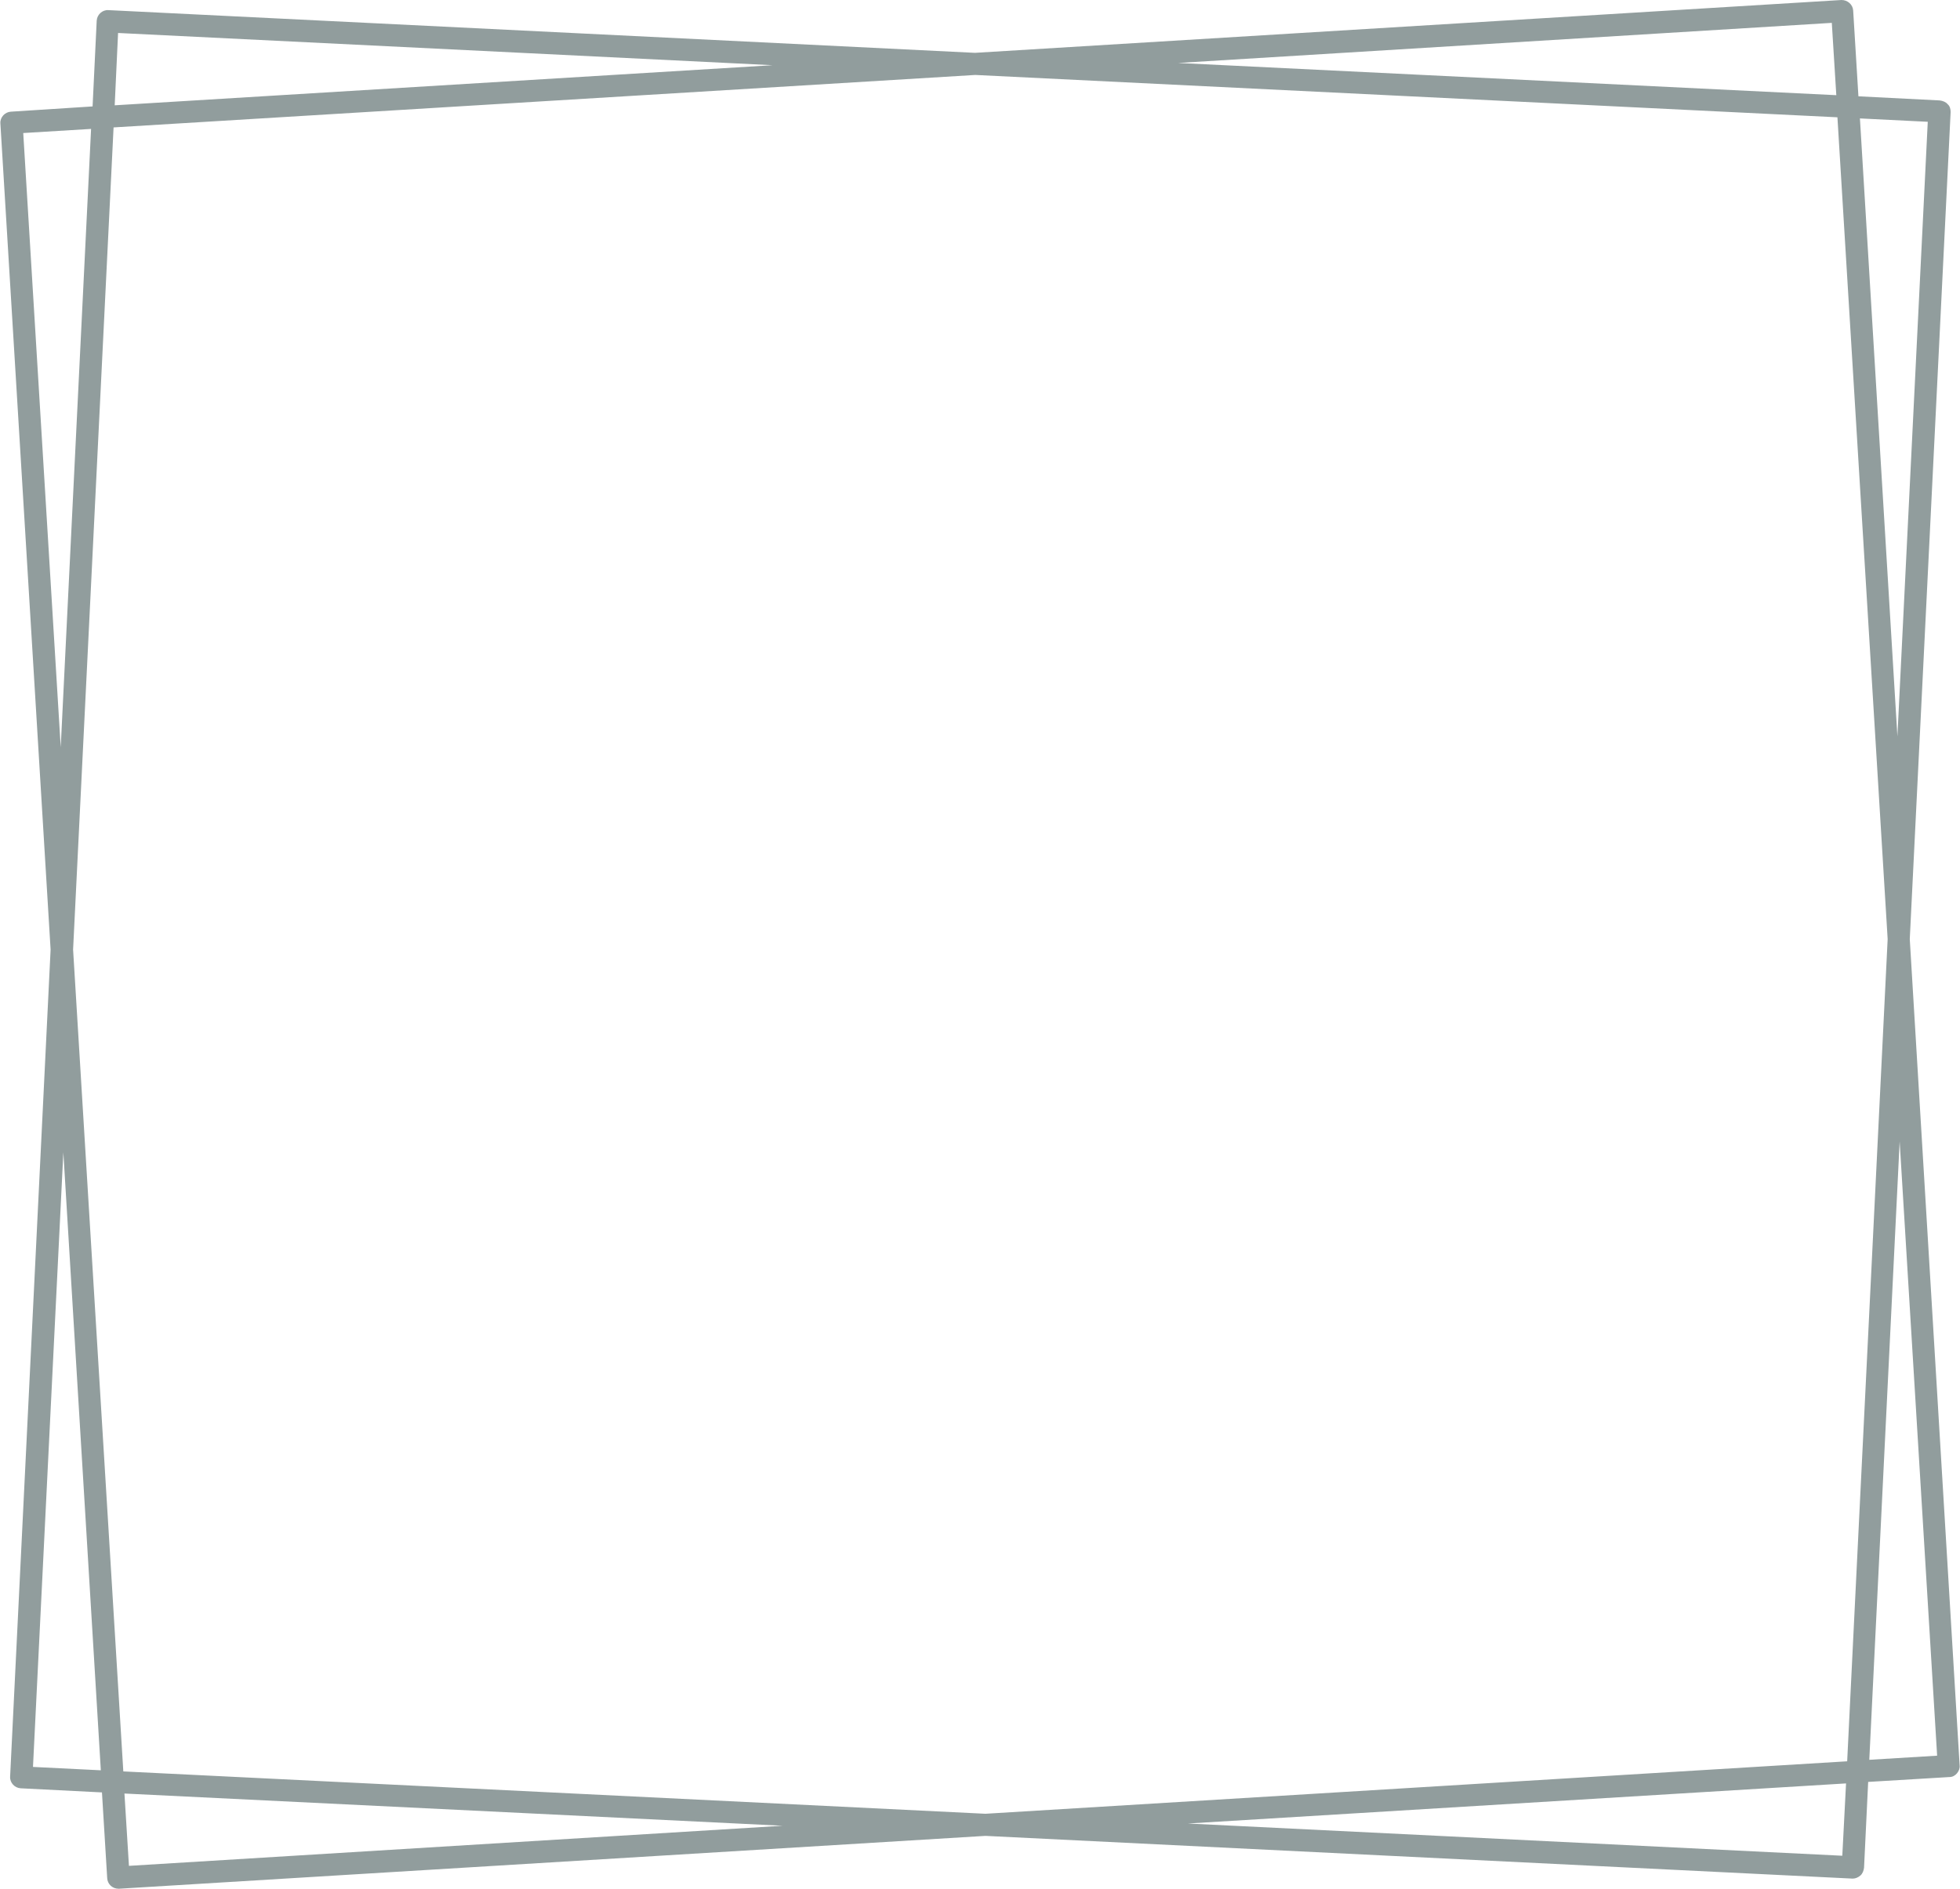 <?xml version="1.0" encoding="UTF-8" standalone="no"?><svg xmlns="http://www.w3.org/2000/svg" xmlns:xlink="http://www.w3.org/1999/xlink" fill="#919d9d" height="504" preserveAspectRatio="xMidYMid meet" version="1" viewBox="-0.1 0.0 522.9 504.0" width="522.9" zoomAndPan="magnify"><g id="change1_1"><path d="M509.4,250.6l10.9-220.7c0-0.8-0.2-1.6-0.8-2.1c-0.5-0.6-1.3-0.9-2.1-1l-21.7-1.1l-1.4-22.9c-0.1-1.6-1.5-2.8-3.1-2.8 L260,14.1L28.8,2.7c-1.6-0.1-3,1.2-3.1,2.8l-1.1,22.9L2.8,29.8c-1.6,0.1-2.9,1.5-2.8,3.1l13.4,220.5L2.6,474.1 c-0.1,1.6,1.2,3,2.8,3.1l21.7,1.1l1.4,22.9c0.1,1.6,1.4,2.8,3,2.8c0.1,0,0.1,0,0.2,0l231.1-14.1l231.3,11.4c0.1,0,0.1,0,0.1,0 c0.7,0,1.4-0.3,2-0.8c0.6-0.5,0.9-1.3,1-2.1l1.1-22.9l21.7-1.3c0.8,0,1.5-0.4,2-1c0.5-0.6,0.8-1.4,0.7-2.1L509.4,250.6z M514.2,32.5 l-8.1,164l-10-164.9L514.2,32.5z M503.5,250.6L492.7,470l-229.9,14l-230-11.3L19.4,253.4L30.2,34l229.9-14l230,11.3L503.5,250.6z M488.6,6.1l1.2,19.3l-175.6-8.6L488.6,6.1z M31.4,8.8L206,17.4L30.5,28.1L31.4,8.8z M6.1,35.5l18.1-1.1l-8.1,165L6.1,35.5z M8.7,471.5l8.1-164l10,164.9L8.7,471.5z M34.3,497.9l-1.2-19.3l175.6,8.6L34.3,497.9z M491.4,495.2l-174.6-8.6l175.6-10.7 L491.4,495.2z M498.6,469.6l8.1-165l10,163.9L498.6,469.6z" fill="inherit"/></g></svg>
